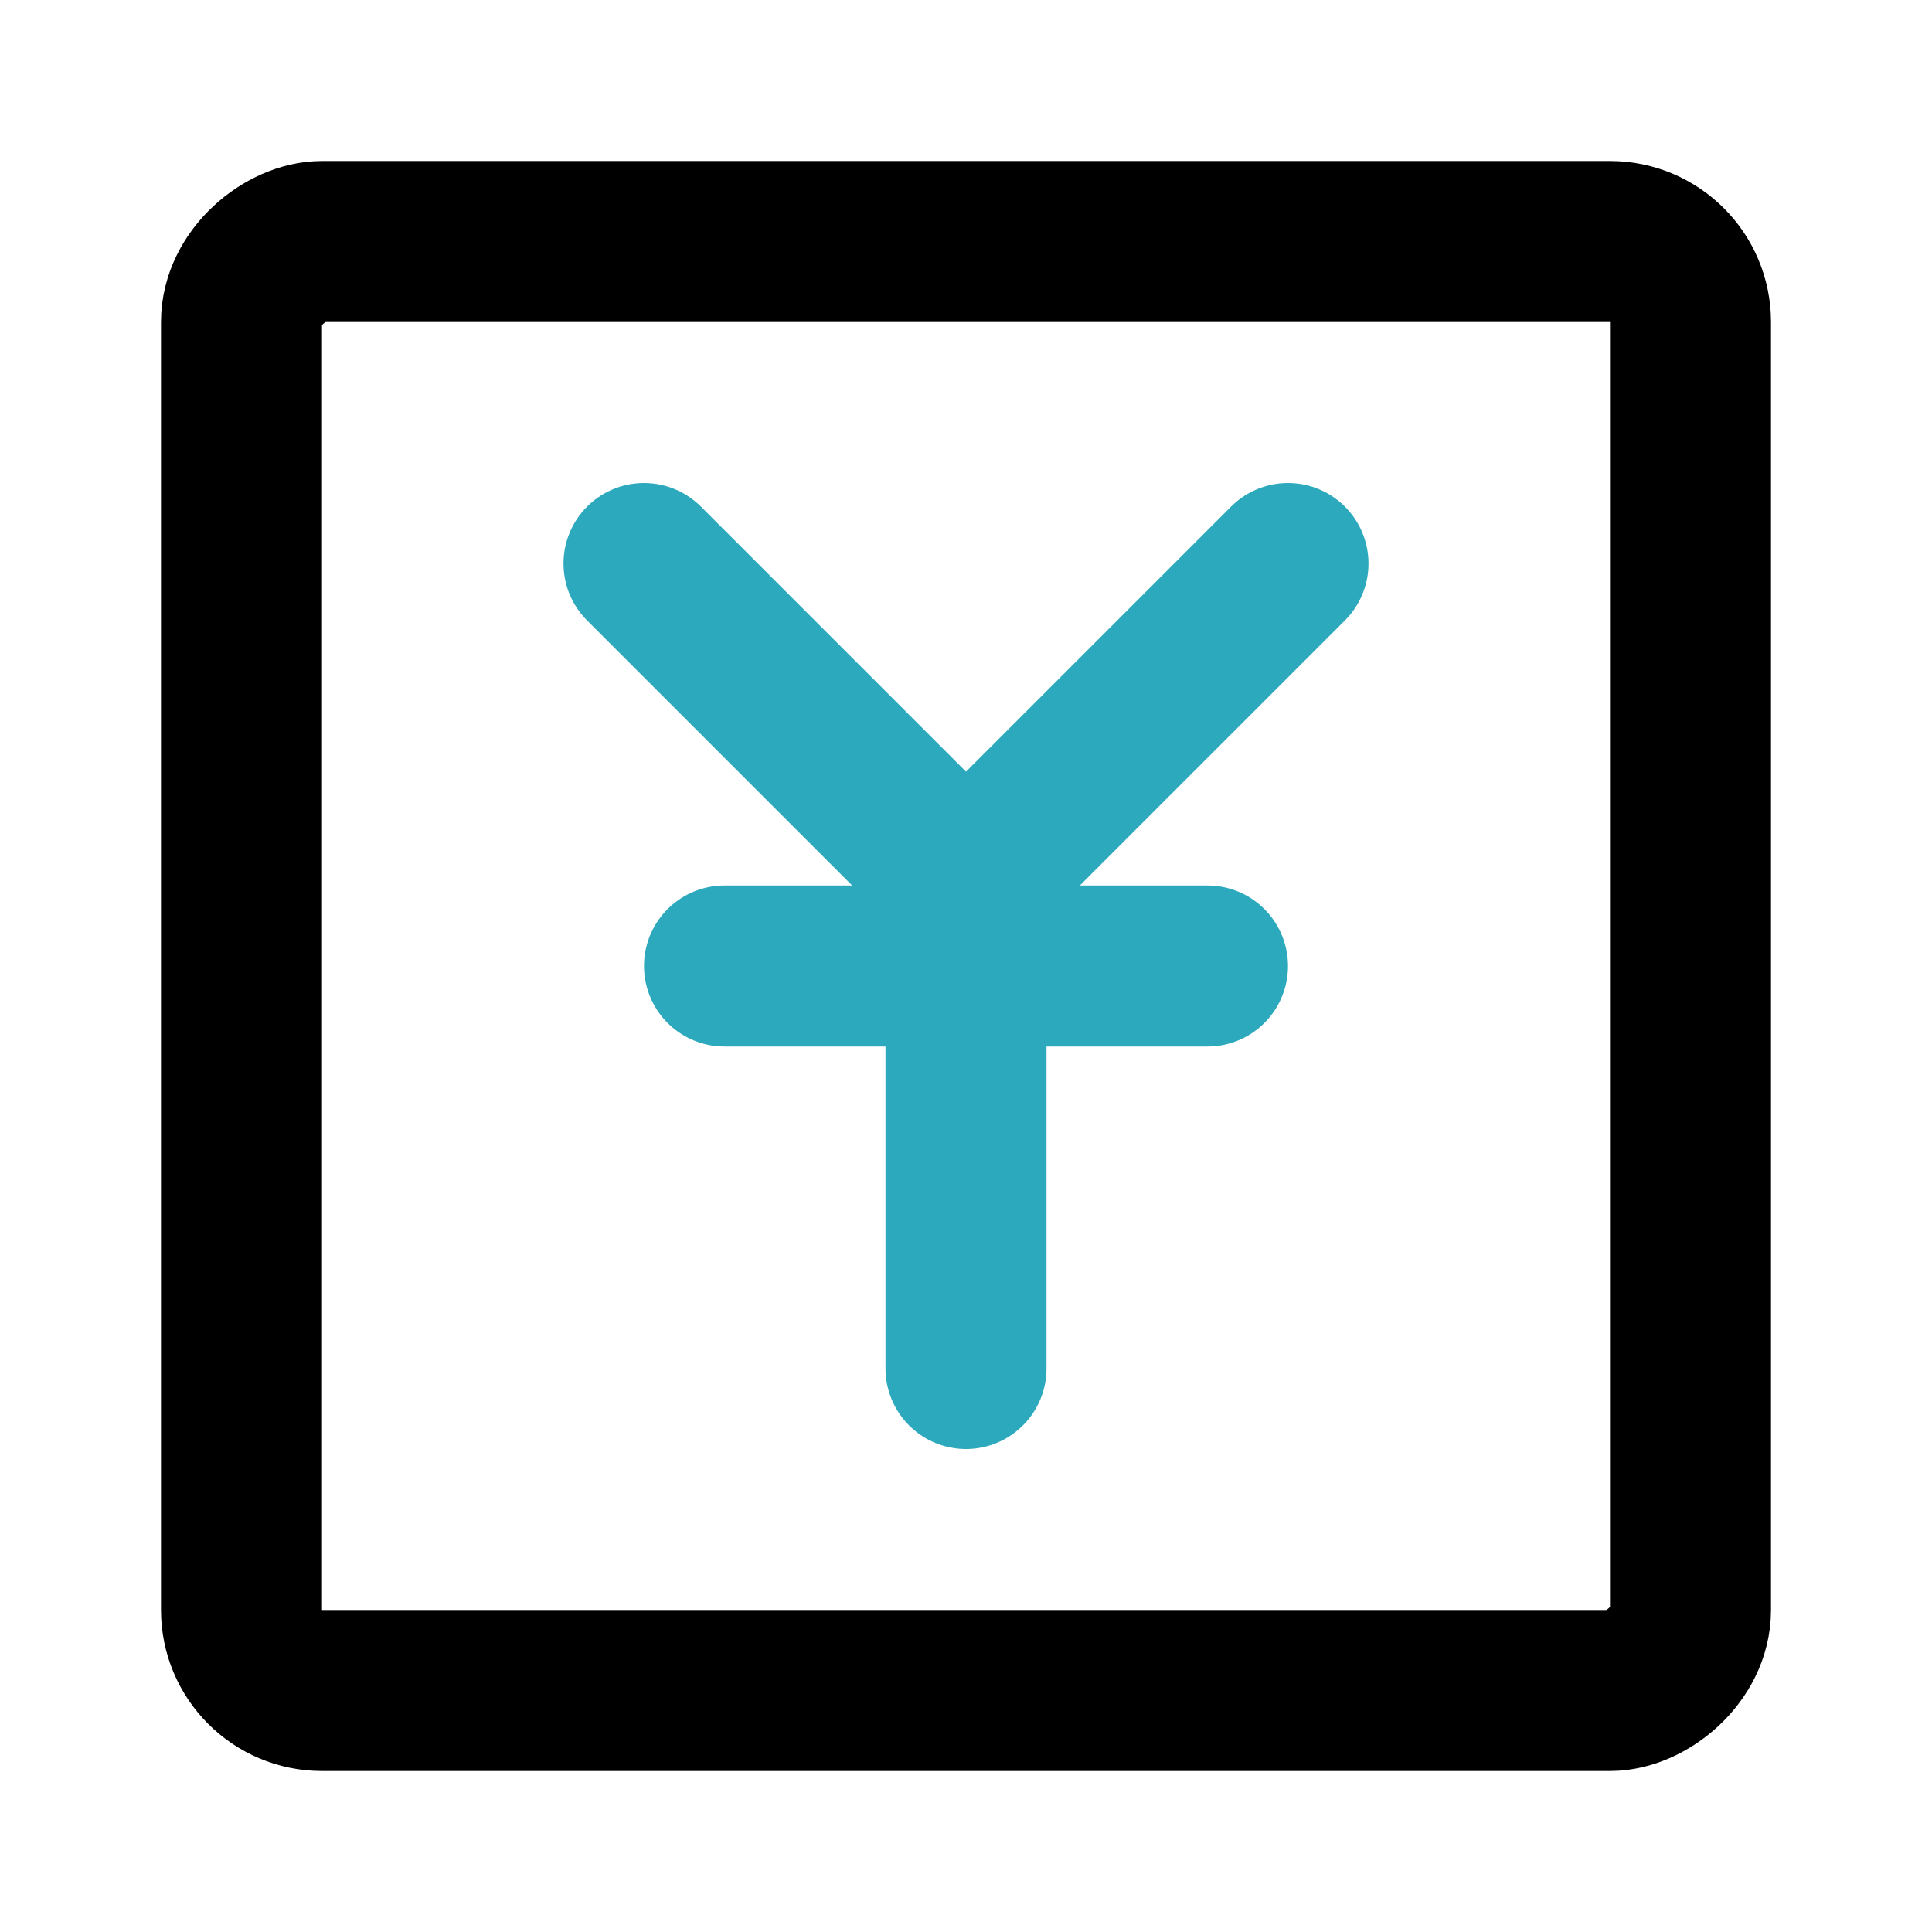 <?xml version="1.0" encoding="utf-8"?>
<svg fill="#000000" width="800px" height="800px" viewBox="0 0 24 24" id="yuan-square" data-name="Line Color" xmlns="http://www.w3.org/2000/svg" class="icon line-color"><polyline id="secondary" points="16 7 12 11 8 7" style="fill: none; stroke: rgb(44, 169, 188); stroke-linecap: round; stroke-linejoin: round; stroke-width: 2;"></polyline><path id="secondary-2" data-name="secondary" d="M12,11v6M9,12h6" style="fill: none; stroke: rgb(44, 169, 188); stroke-linecap: round; stroke-linejoin: round; stroke-width: 2;"></path><rect id="primary" x="3" y="3" width="18" height="18" rx="1" transform="translate(24) rotate(90)" style="fill: none; stroke: rgb(0, 0, 0); stroke-linecap: round; stroke-linejoin: round; stroke-width: 2;"></rect></svg>